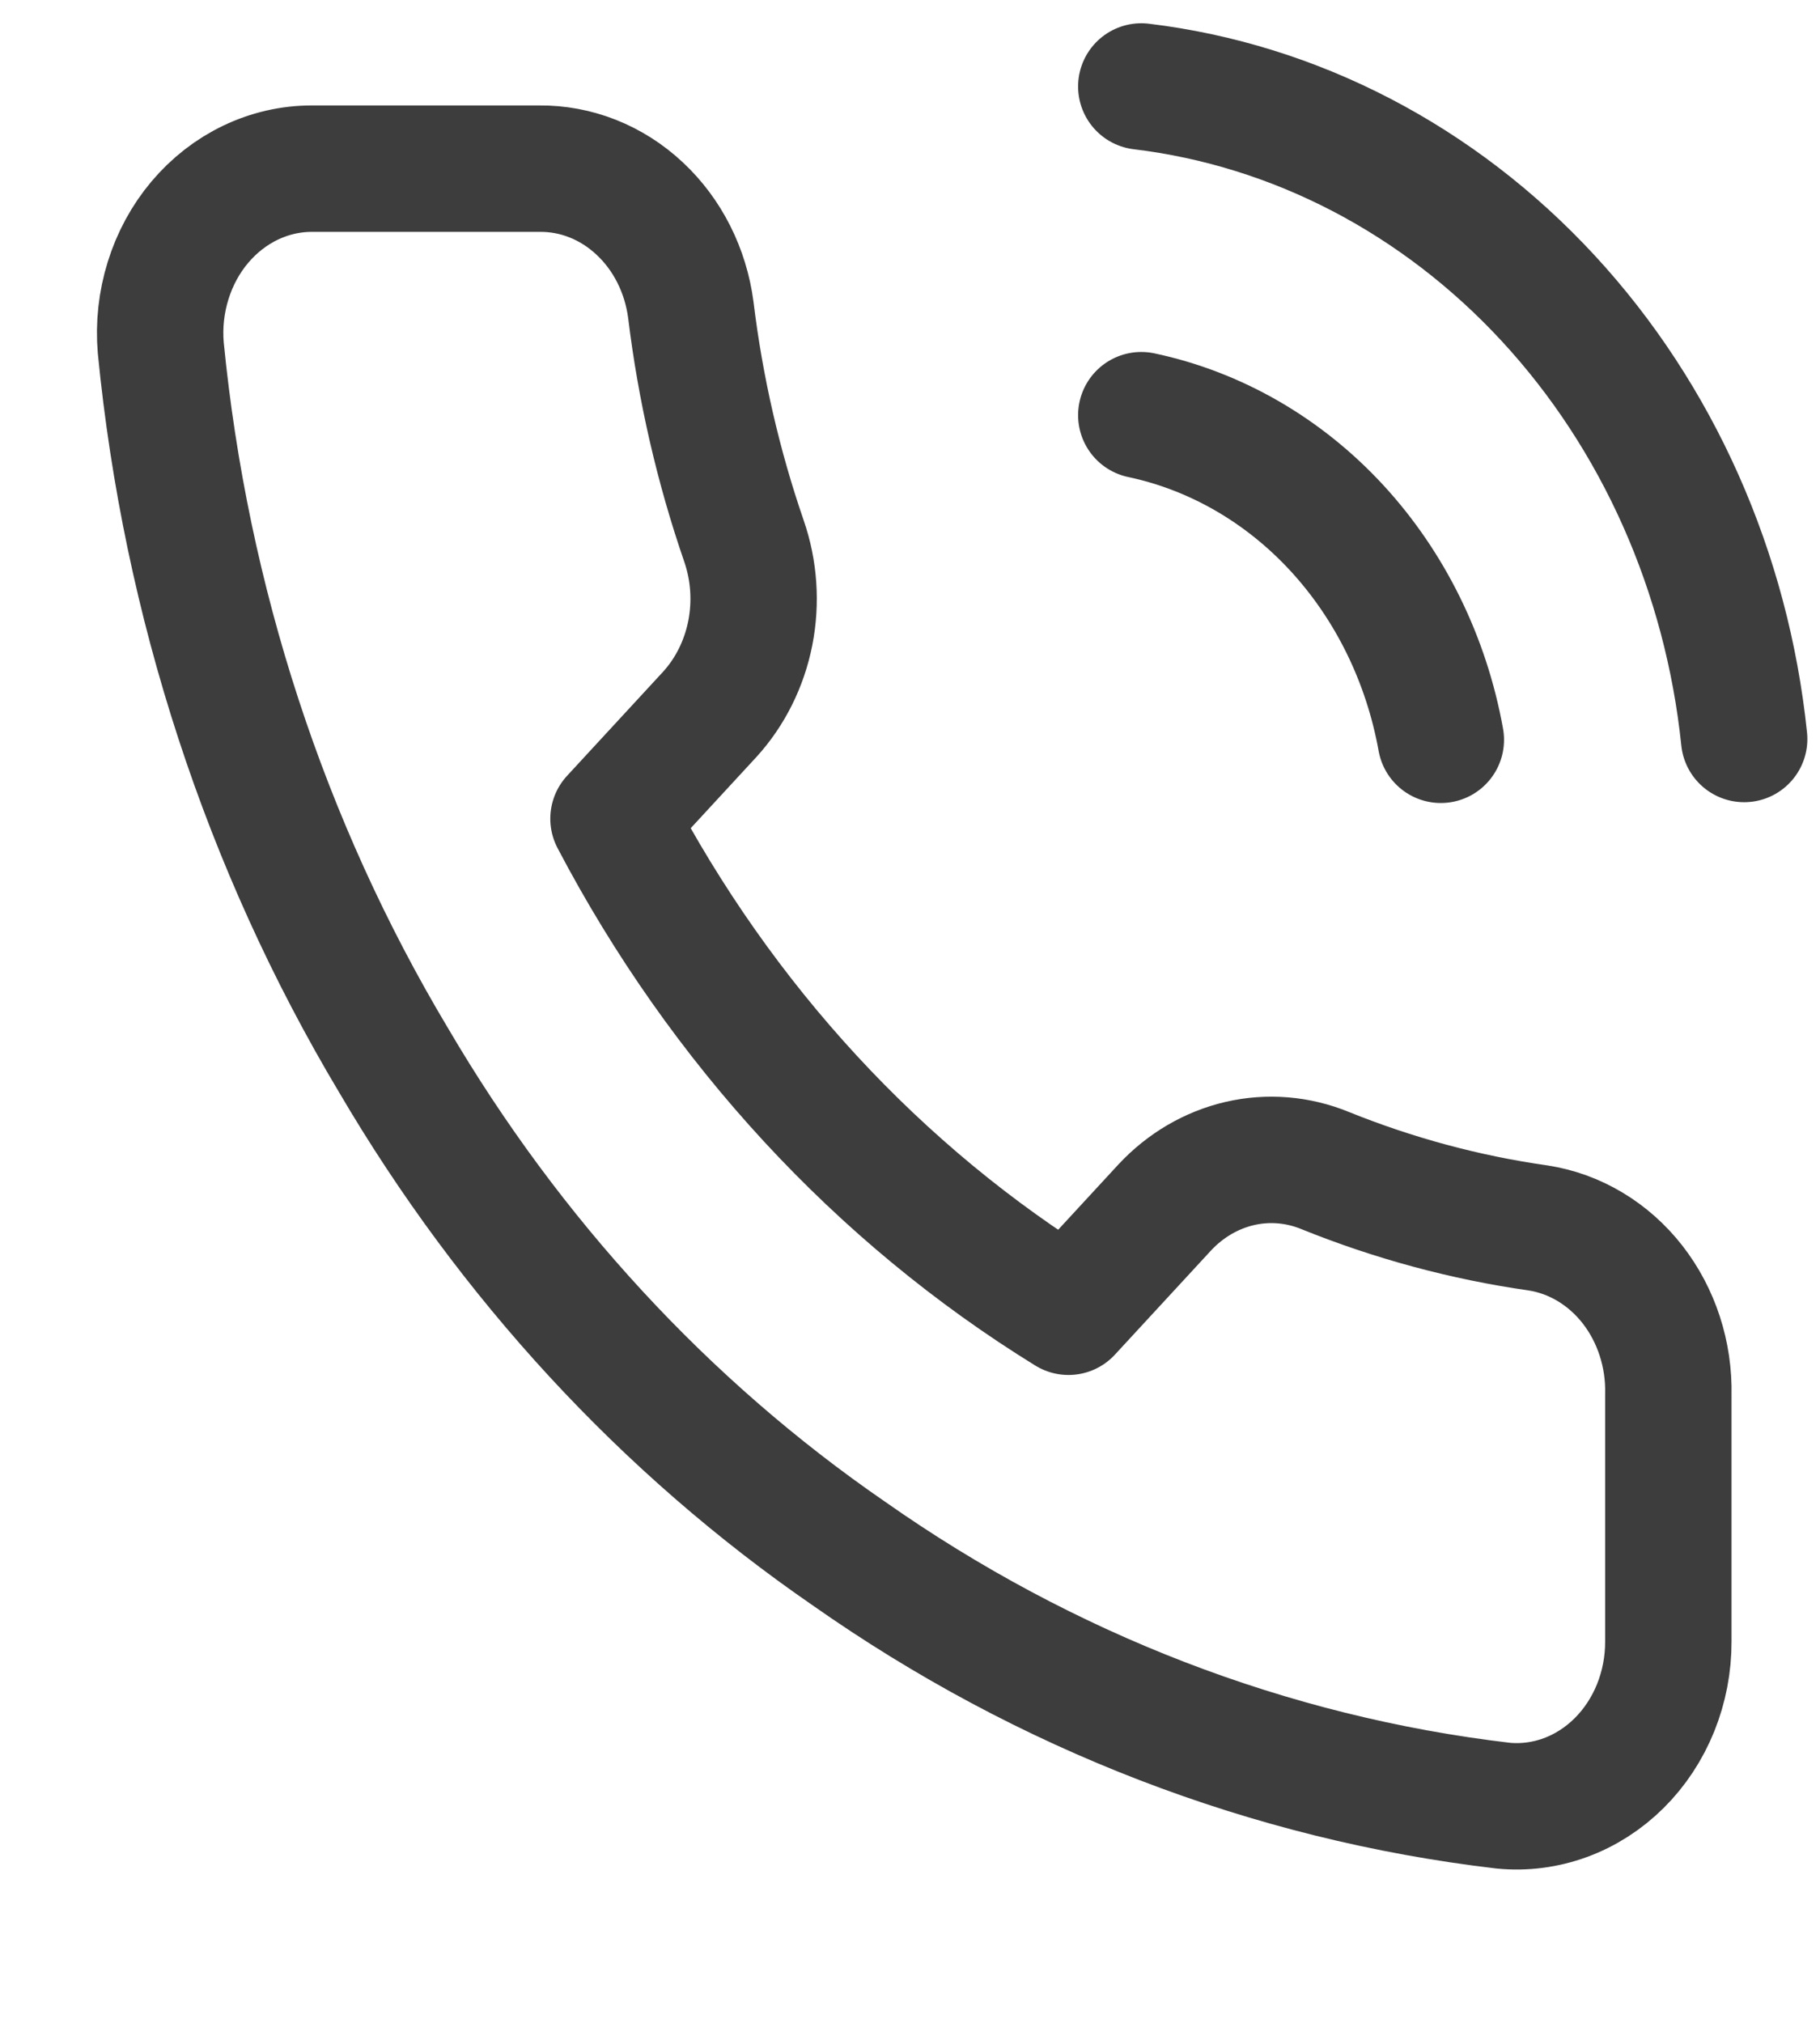 <svg xmlns="http://www.w3.org/2000/svg" width="36" height="40" viewBox="0 0 36 40" fill="none"><g clip-path="url(#clip0_1227_10041)"><path d="M22.575 8.21C24.04 8.52 25.387 9.296 26.442 10.439C27.497 11.583 28.214 13.041 28.5 14.629M22.575 1.71C25.619 2.076 28.457 3.553 30.624 5.898C32.791 8.242 34.158 11.315 34.5 14.613M33 27.58V32.455C33.002 32.907 32.916 33.355 32.749 33.77C32.581 34.185 32.336 34.557 32.028 34.863C31.72 35.169 31.357 35.402 30.961 35.547C30.565 35.692 30.146 35.746 29.73 35.705C25.114 35.162 20.68 33.453 16.785 30.716C13.161 28.221 10.088 24.892 7.785 20.966C5.25 16.727 3.672 11.9 3.18 6.877C3.142 6.428 3.192 5.975 3.325 5.548C3.458 5.12 3.671 4.727 3.952 4.394C4.233 4.061 4.575 3.794 4.956 3.612C5.337 3.43 5.748 3.335 6.165 3.335H10.665C11.393 3.327 12.099 3.606 12.65 4.121C13.203 4.635 13.563 5.349 13.665 6.13C13.855 7.69 14.207 9.222 14.715 10.696C14.917 11.278 14.96 11.91 14.841 12.518C14.721 13.125 14.443 13.683 14.04 14.125L12.135 16.189C14.27 20.257 17.38 23.625 21.135 25.939L23.04 23.875C23.448 23.438 23.963 23.137 24.524 23.007C25.084 22.878 25.668 22.925 26.205 23.144C27.566 23.694 28.98 24.076 30.42 24.281C31.149 24.393 31.814 24.79 32.29 25.398C32.765 26.007 33.018 26.783 33 27.58Z" stroke="#3D3D3D" stroke-width="2.5" stroke-linecap="round" stroke-linejoin="round"></path></g><defs><clipPath id="clip0_1227_10041"><rect width="36" height="39" fill="white" transform="translate(0 0.085)"></rect></clipPath></defs></svg>